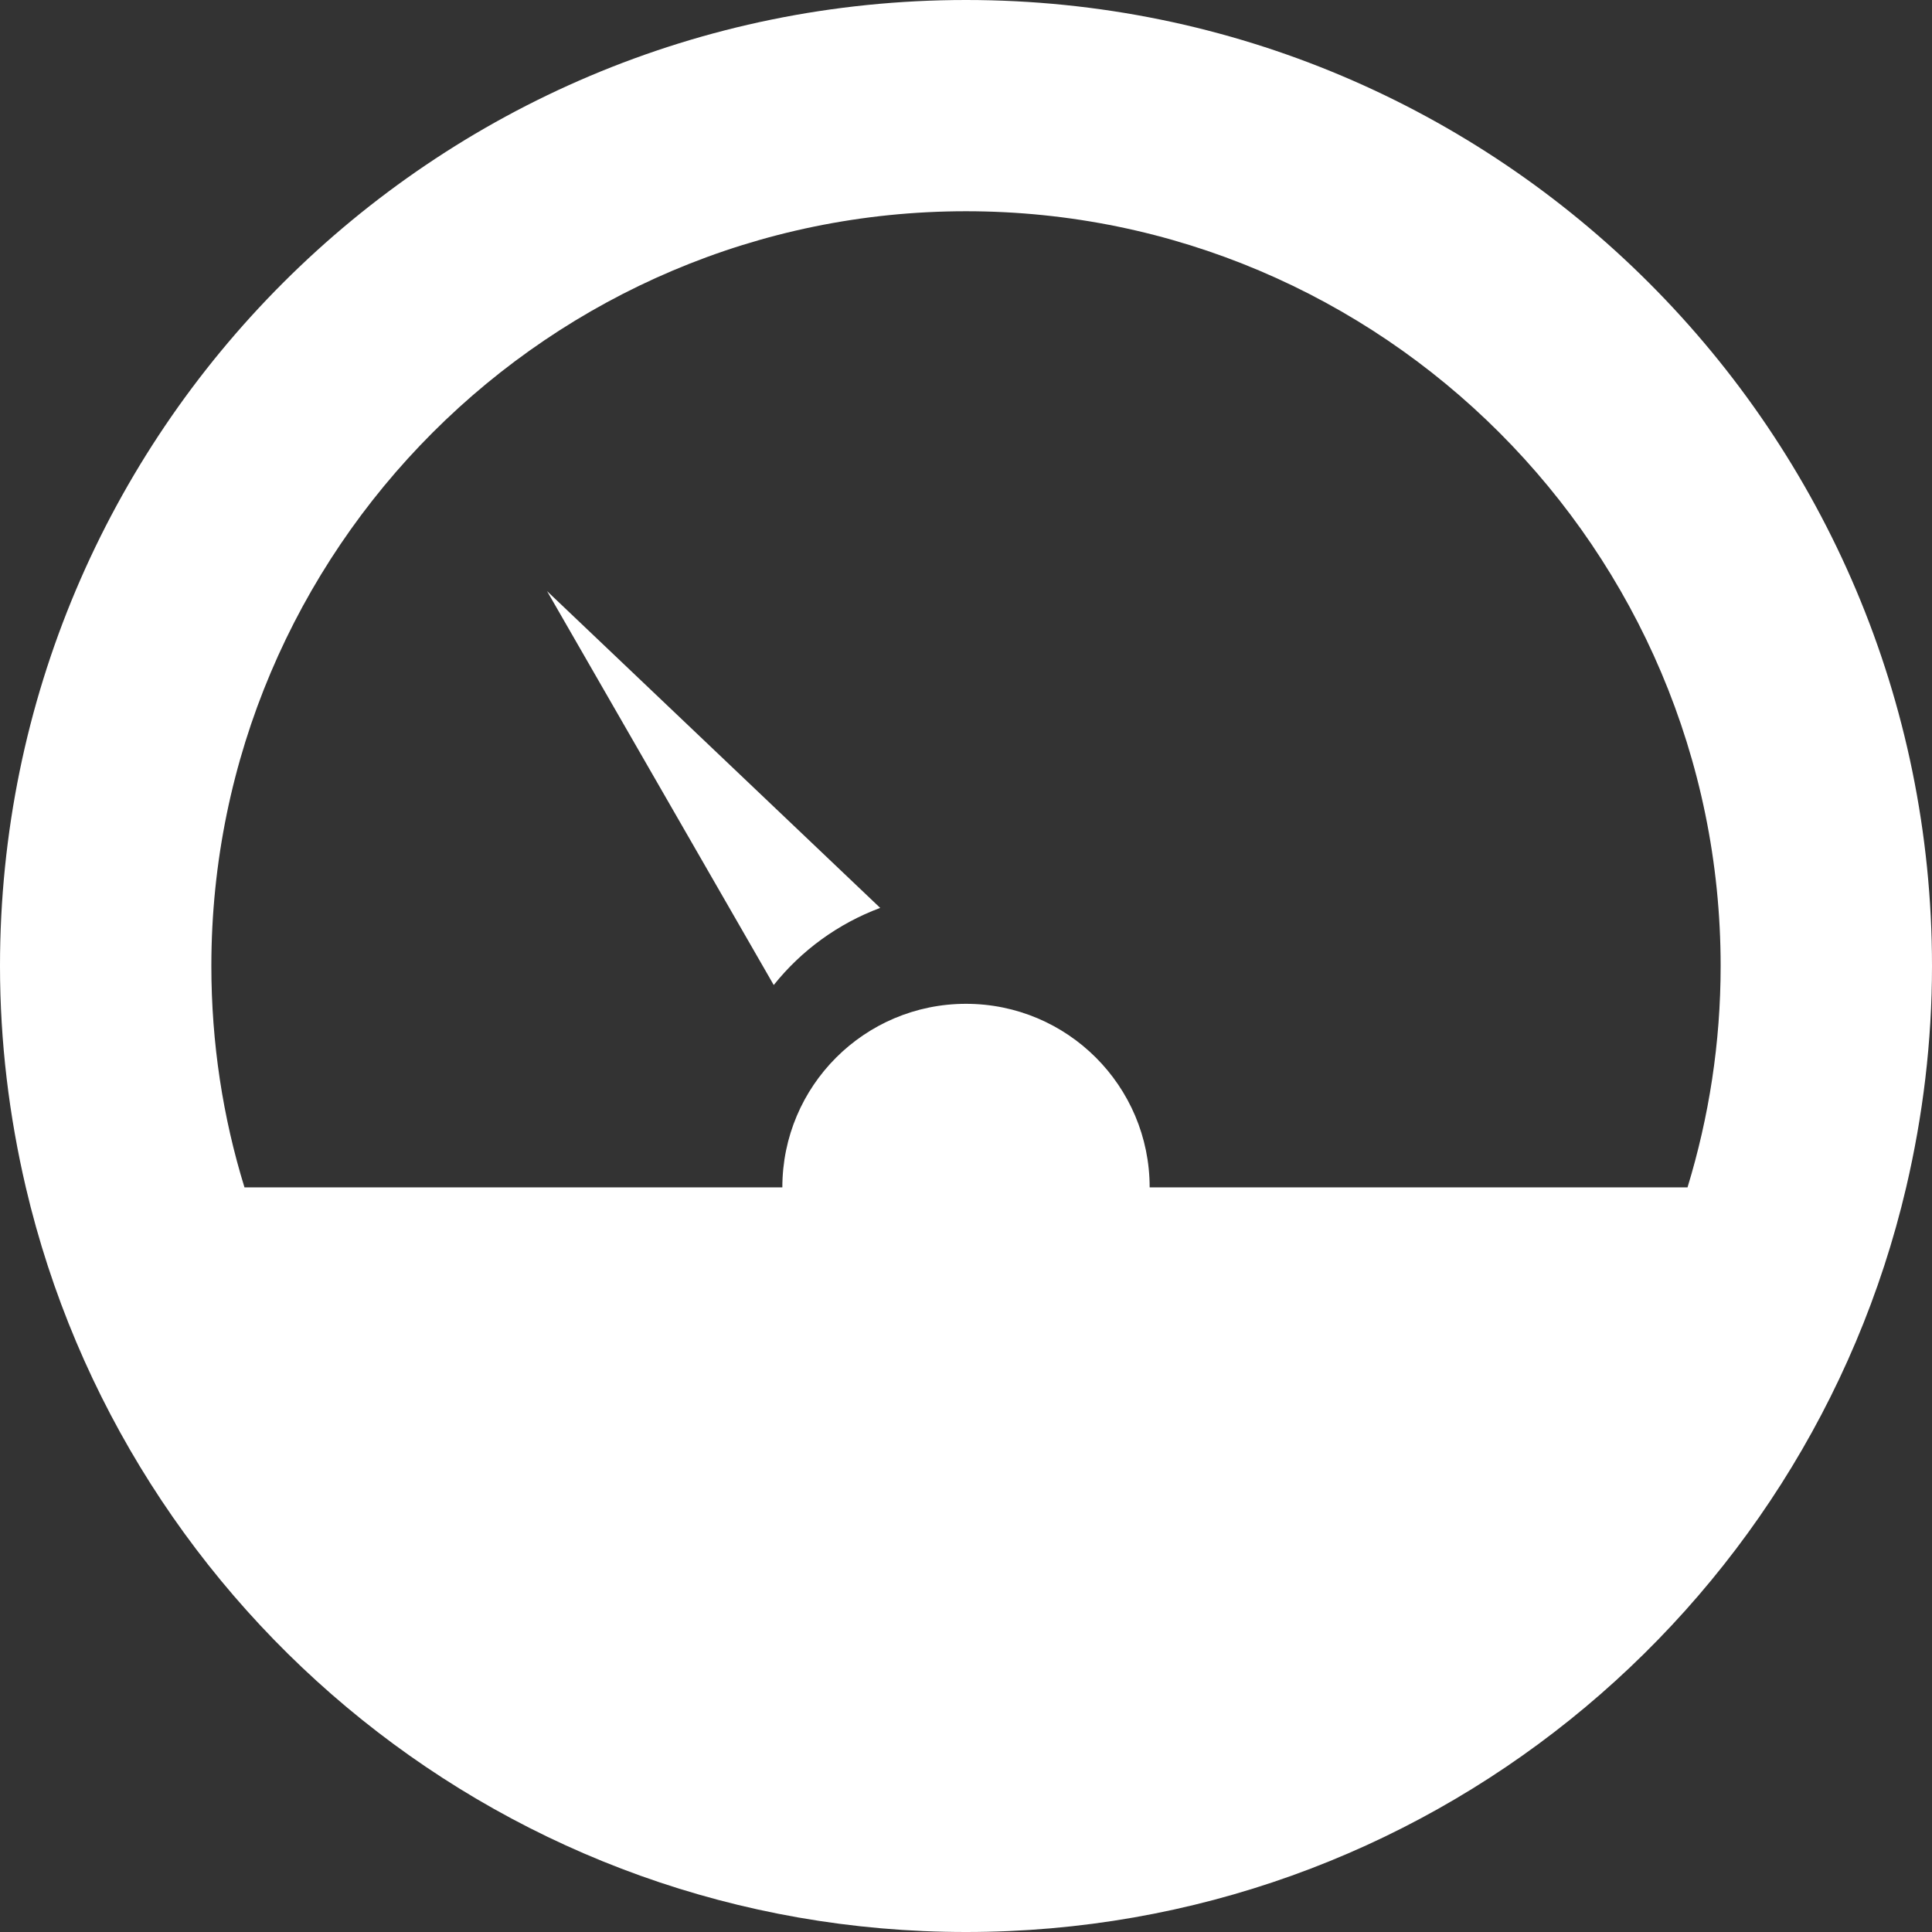 <svg width="68" height="68" viewBox="0 0 68 68" fill="none" xmlns="http://www.w3.org/2000/svg">
<rect x="0" y="0" width="68" height="68" fill="#333333" stroke="none"/>
<g clip-path="url(#clip0_206_248)">
<path d="M34 0C15.224 0 0 15.221 0 34C0 36.68 0.323 39.288 0.909 41.792C4.431 56.814 17.909 68 34 68C50.091 68 63.569 56.814 67.091 41.792C67.677 39.288 68 36.68 68 34C68 15.221 52.776 0 34 0ZM59.395 41.792H40.464C40.464 38.223 37.57 35.331 34 35.331C30.43 35.331 27.536 38.223 27.536 41.792H8.605C7.845 39.33 7.439 36.71 7.439 34C7.439 19.353 19.356 7.435 34 7.435C48.644 7.435 60.561 19.353 60.561 34C60.561 36.71 60.149 39.324 59.395 41.792Z" fill="white"/>
<path d="M27.231 34.672C28.206 33.45 29.503 32.506 30.98 31.955L19.254 20.805L27.231 34.666V34.672Z" fill="white"/>
</g>
<defs>
<clipPath id="clip0_206_248">
<rect width="68" height="68" fill="white"/>
</clipPath>
</defs>
</svg>

